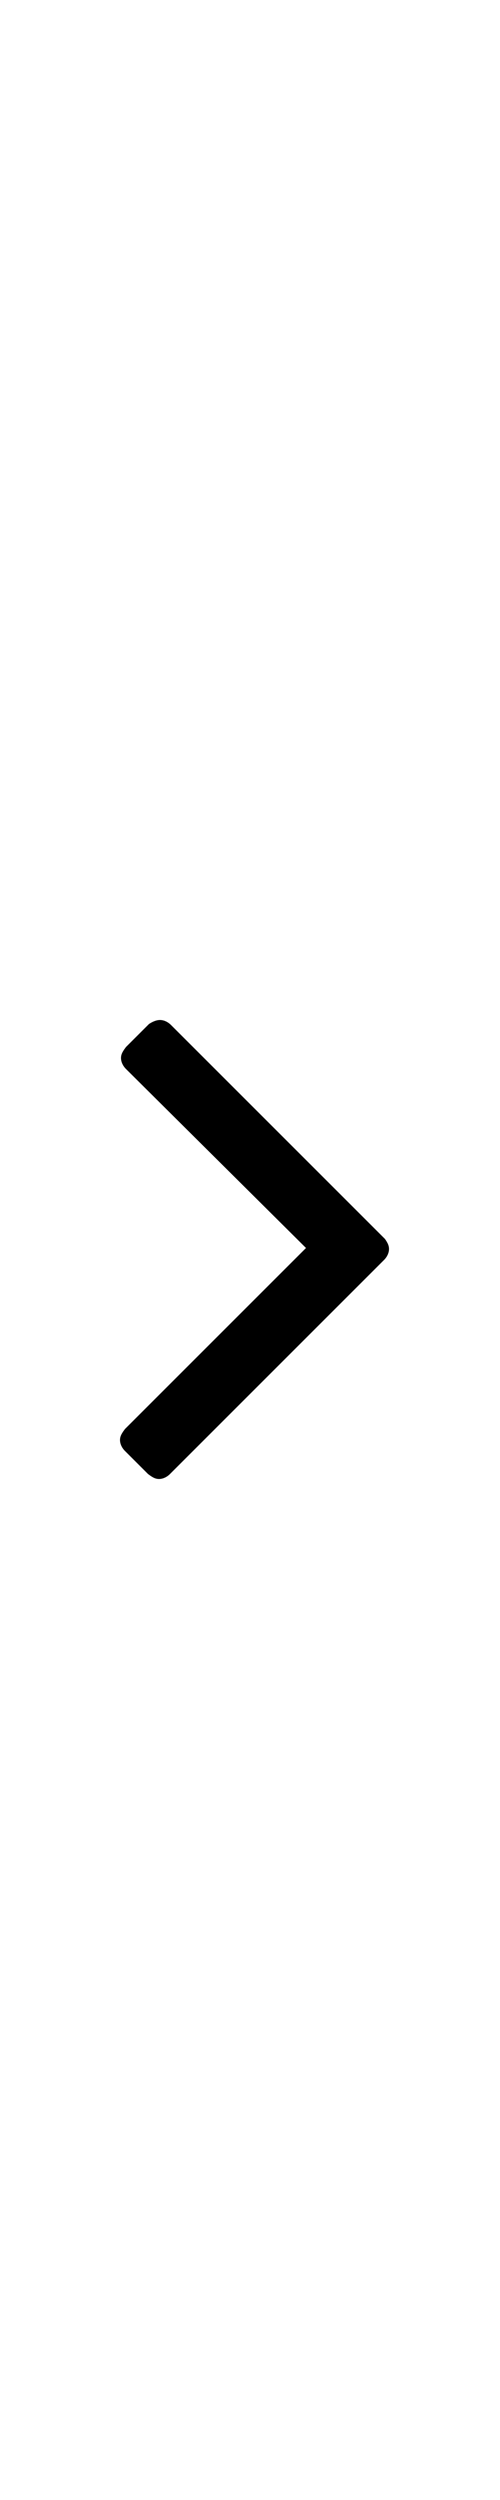 <?xml version="1.0" encoding="utf-8"?>
<!-- Generator: Adobe Illustrator 22.1.0, SVG Export Plug-In . SVG Version: 6.00 Build 0)  -->
<svg version="1.1" id="Layer_1" xmlns="http://www.w3.org/2000/svg" xmlns:xlink="http://www.w3.org/1999/xlink" x="0px" y="0px"
	 viewBox="0 0 50 50" style="enable-background:new 0 0 50 50;" xml:space="preserve" width="10">

<path class="st0" d="M38.9,24.9c0,0.4-0.2,0.8-0.5,1.1L17,47.4c-0.3,0.3-0.7,0.5-1.1,0.5s-0.7-0.2-1.1-0.5l-2.3-2.3
	c-0.3-0.3-0.5-0.7-0.5-1.1c0-0.4,0.2-0.7,0.5-1.1l18.1-18.1L12.6,6.9c-0.3-0.3-0.5-0.7-0.5-1.1c0-0.4,0.2-0.7,0.5-1.1l2.3-2.3
	C15.2,2.2,15.6,2,16,2c0.4,0,0.8,0.2,1.1,0.5l21.4,21.4C38.7,24.2,38.9,24.5,38.9,24.9z"/>
</svg>

